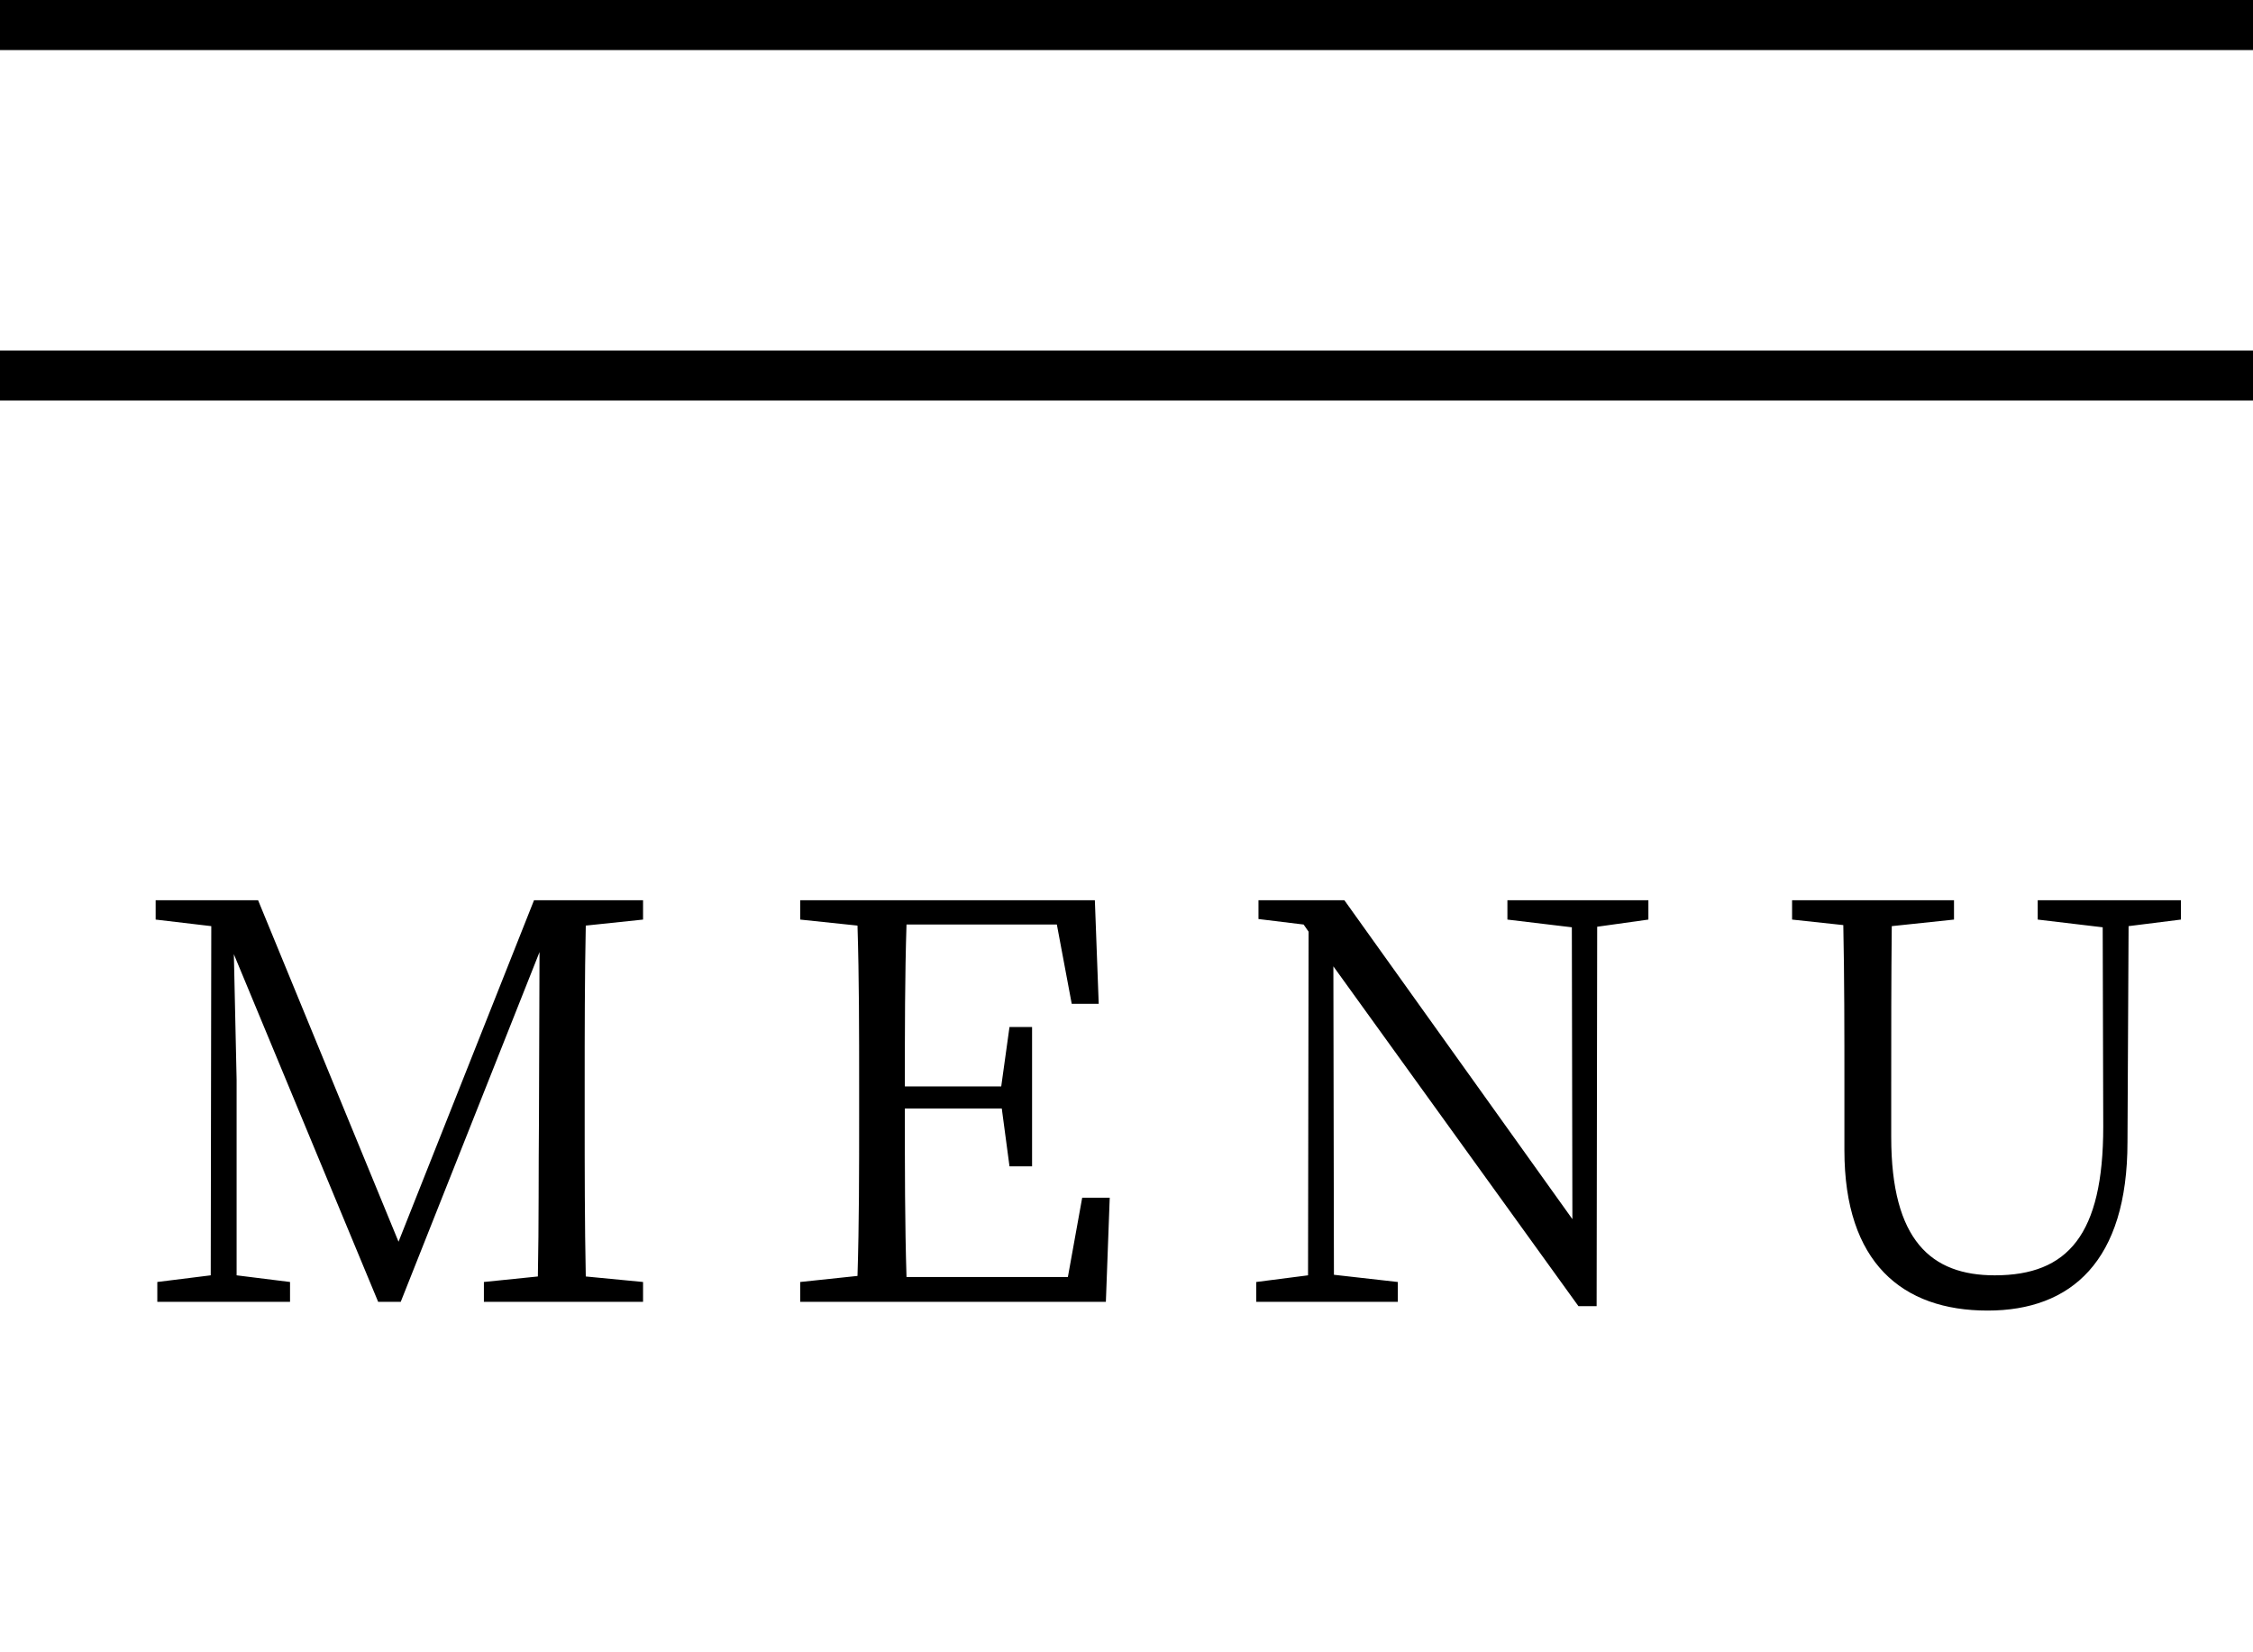 <svg width="45" height="33" viewBox="0 0 45 33" fill="none" xmlns="http://www.w3.org/2000/svg">
<path d="M12.844 18.366L11.7 18.486C11.678 19.532 11.678 20.599 11.678 21.688V22.293C11.678 23.36 11.678 24.427 11.7 25.494L12.844 25.604V26H9.665V25.604L10.743 25.494C10.765 24.438 10.754 23.37 10.765 22.326L10.776 19.015L8.004 26H7.553L4.671 19.058C4.693 20.104 4.726 21.555 4.726 21.567V25.471L5.793 25.604V26H3.142V25.604L4.209 25.471L4.22 18.497L3.109 18.366V17.98H5.155L7.96 24.8L10.666 17.98H12.844V18.366ZM21.615 23.921H22.165L22.088 26H15.983V25.604L17.127 25.483C17.16 24.438 17.16 23.37 17.16 22.293V21.688C17.16 20.62 17.16 19.543 17.127 18.486L15.983 18.366V17.98H21.868L21.945 20.049H21.406L21.109 18.465H18.106C18.073 19.498 18.073 20.576 18.073 21.698H19.998L20.163 20.511H20.614V23.294H20.163L20.009 22.139H18.073C18.073 23.36 18.073 24.438 18.106 25.505H21.329L21.615 23.921ZM32.924 17.98V18.366L31.901 18.509L31.89 26.087H31.527L26.632 19.3L26.643 25.46L27.919 25.604V26H25.092V25.604L26.126 25.471L26.137 18.608L26.038 18.465L25.136 18.355V17.98H26.852L31.406 24.349L31.395 18.52L30.108 18.366V17.98H32.924ZM43.56 17.98V18.366L42.515 18.497L42.493 22.809C42.493 25.186 41.371 26.175 39.699 26.175C37.994 26.175 36.839 25.218 36.839 22.974V21.698C36.839 20.62 36.839 19.543 36.817 18.476L35.794 18.366V17.98H39.028V18.366L37.785 18.497C37.774 19.543 37.774 20.61 37.774 21.698V22.71C37.774 24.779 38.577 25.471 39.842 25.471C41.305 25.471 42.009 24.657 42.009 22.502L41.998 18.52L40.7 18.366V17.98H43.56Z" fill="black"/>
<path d="M0 0.5H45" stroke="black"/>
<path d="M0 7.5H45" stroke="black"/>
</svg>
